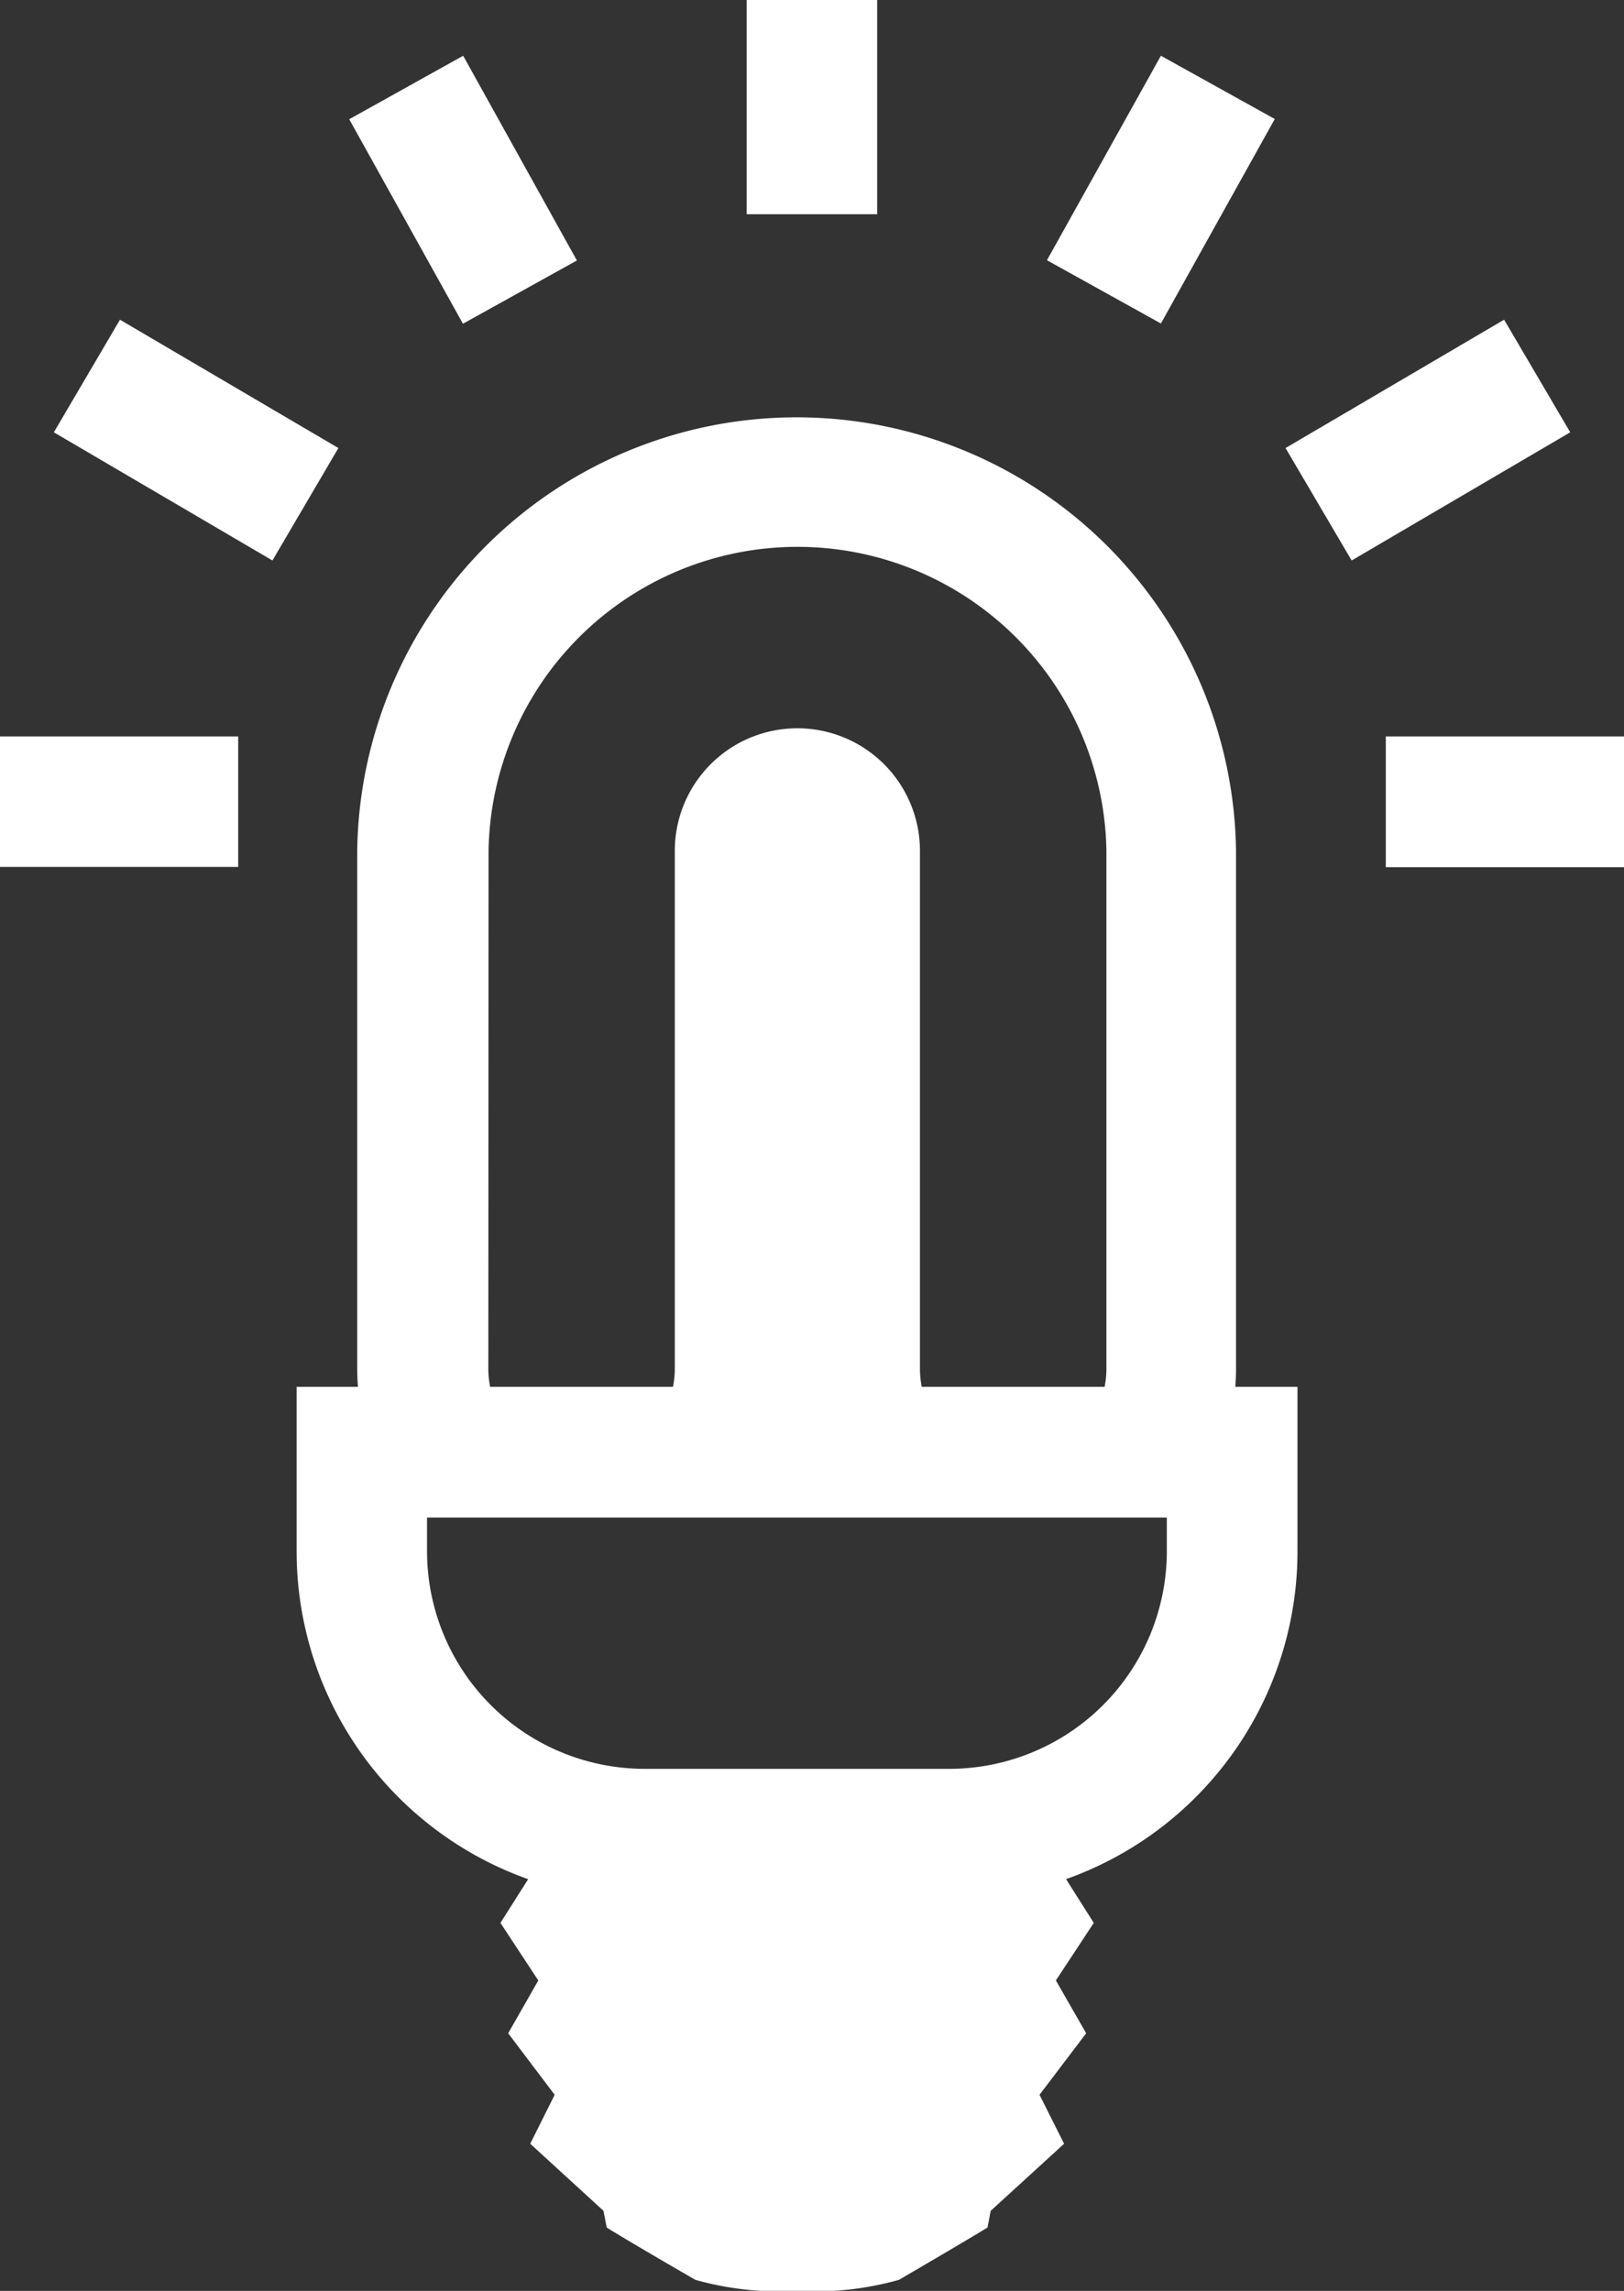 <svg xmlns="http://www.w3.org/2000/svg" xmlns:xlink="http://www.w3.org/1999/xlink" viewBox="0 0 20.536 28.971"><rect x="0" y="0" width="20.536" height="28.971" fill="#333333" stroke="none"/><defs><style>.a992fb8c-521a-464d-8c0c-61628c46a8cc{fill:none;}.beeb6c88-ce81-47ed-bd77-34ebabb2e369{clip-path:url(#f9741d38-35e0-4d90-8b5e-ea8544e1514f);}.fcab09e8-c98b-4127-b3fc-173c36bb6a0b{fill:#fff;}</style><clipPath id="f9741d38-35e0-4d90-8b5e-ea8544e1514f" transform="translate(0 0)"><rect class="a992fb8c-521a-464d-8c0c-61628c46a8cc" width="20.536" height="28.97"/></clipPath></defs><g id="bd240545-2a81-4899-a2e0-51f44c2dcb6a" data-name="Layer 2"><g id="b5a4f77f-9ab4-44e8-a1c3-aab82ba82201" data-name="Layer 1"><g class="beeb6c88-ce81-47ed-bd77-34ebabb2e369"><path class="fcab09e8-c98b-4127-b3fc-173c36bb6a0b" d="M12.008,24.018H8.151a4.4,4.4,0,0,1-4.4-4.4v-2.08H16.407v2.08a4.4,4.4,0,0,1-4.4,4.4M5.4,19.191v.43a2.753,2.753,0,0,0,2.748,2.748h3.857a2.753,2.753,0,0,0,2.75-2.748v-.43Z" transform="translate(0 0)"/><path class="fcab09e8-c98b-4127-b3fc-173c36bb6a0b" d="M13.352,25.045l.479-.728-.454-.717.127-.647a24.482,24.482,0,0,1-3.424.229,24.452,24.452,0,0,1-3.422-.229l.125.647-.455.717.479.728-.381.668.588.778-.309.619.926.848.041.212s.264.166,1.121.661a3.921,3.921,0,0,0,1.287.14,3.919,3.919,0,0,0,1.288-.14c.857-.5,1.119-.661,1.119-.661l.041-.212.928-.848-.311-.619.59-.778Z" transform="translate(0 0)"/><path class="fcab09e8-c98b-4127-b3fc-173c36bb6a0b" d="M.681,5.467,3.445,7.088l.834-1.422L1.517,4.043Zm16.843,5.5h3.012V9.313H17.524ZM4.416,1.508,5.854,4.094l1.441-.8L5.857.705ZM0,10.963H3.012V9.313H0ZM9.442,2.709h1.65V0H9.442ZM19.02,4.043,16.256,5.666l.836,1.422,2.764-1.621Zm-5.781-.752,1.441.8,1.44-2.586-1.44-.8Z" transform="translate(0 0)"/><path class="fcab09e8-c98b-4127-b3fc-173c36bb6a0b" d="M9.678,18.911a2.837,2.837,0,0,0,.4-.852,2.908,2.908,0,0,0,.4.852h4.652a2.817,2.817,0,0,0,.5-1.6V10.76a5.557,5.557,0,0,0-11.113,0v6.547a2.817,2.817,0,0,0,.5,1.6Zm-3.5-8.151a3.907,3.907,0,0,1,7.813,0v6.547a1.179,1.179,0,0,1-2.358,0V10.76a1.549,1.549,0,1,0-3.1,0v6.547a1.179,1.179,0,0,1-2.358,0Z" transform="translate(0 0)"/></g></g></g></svg>